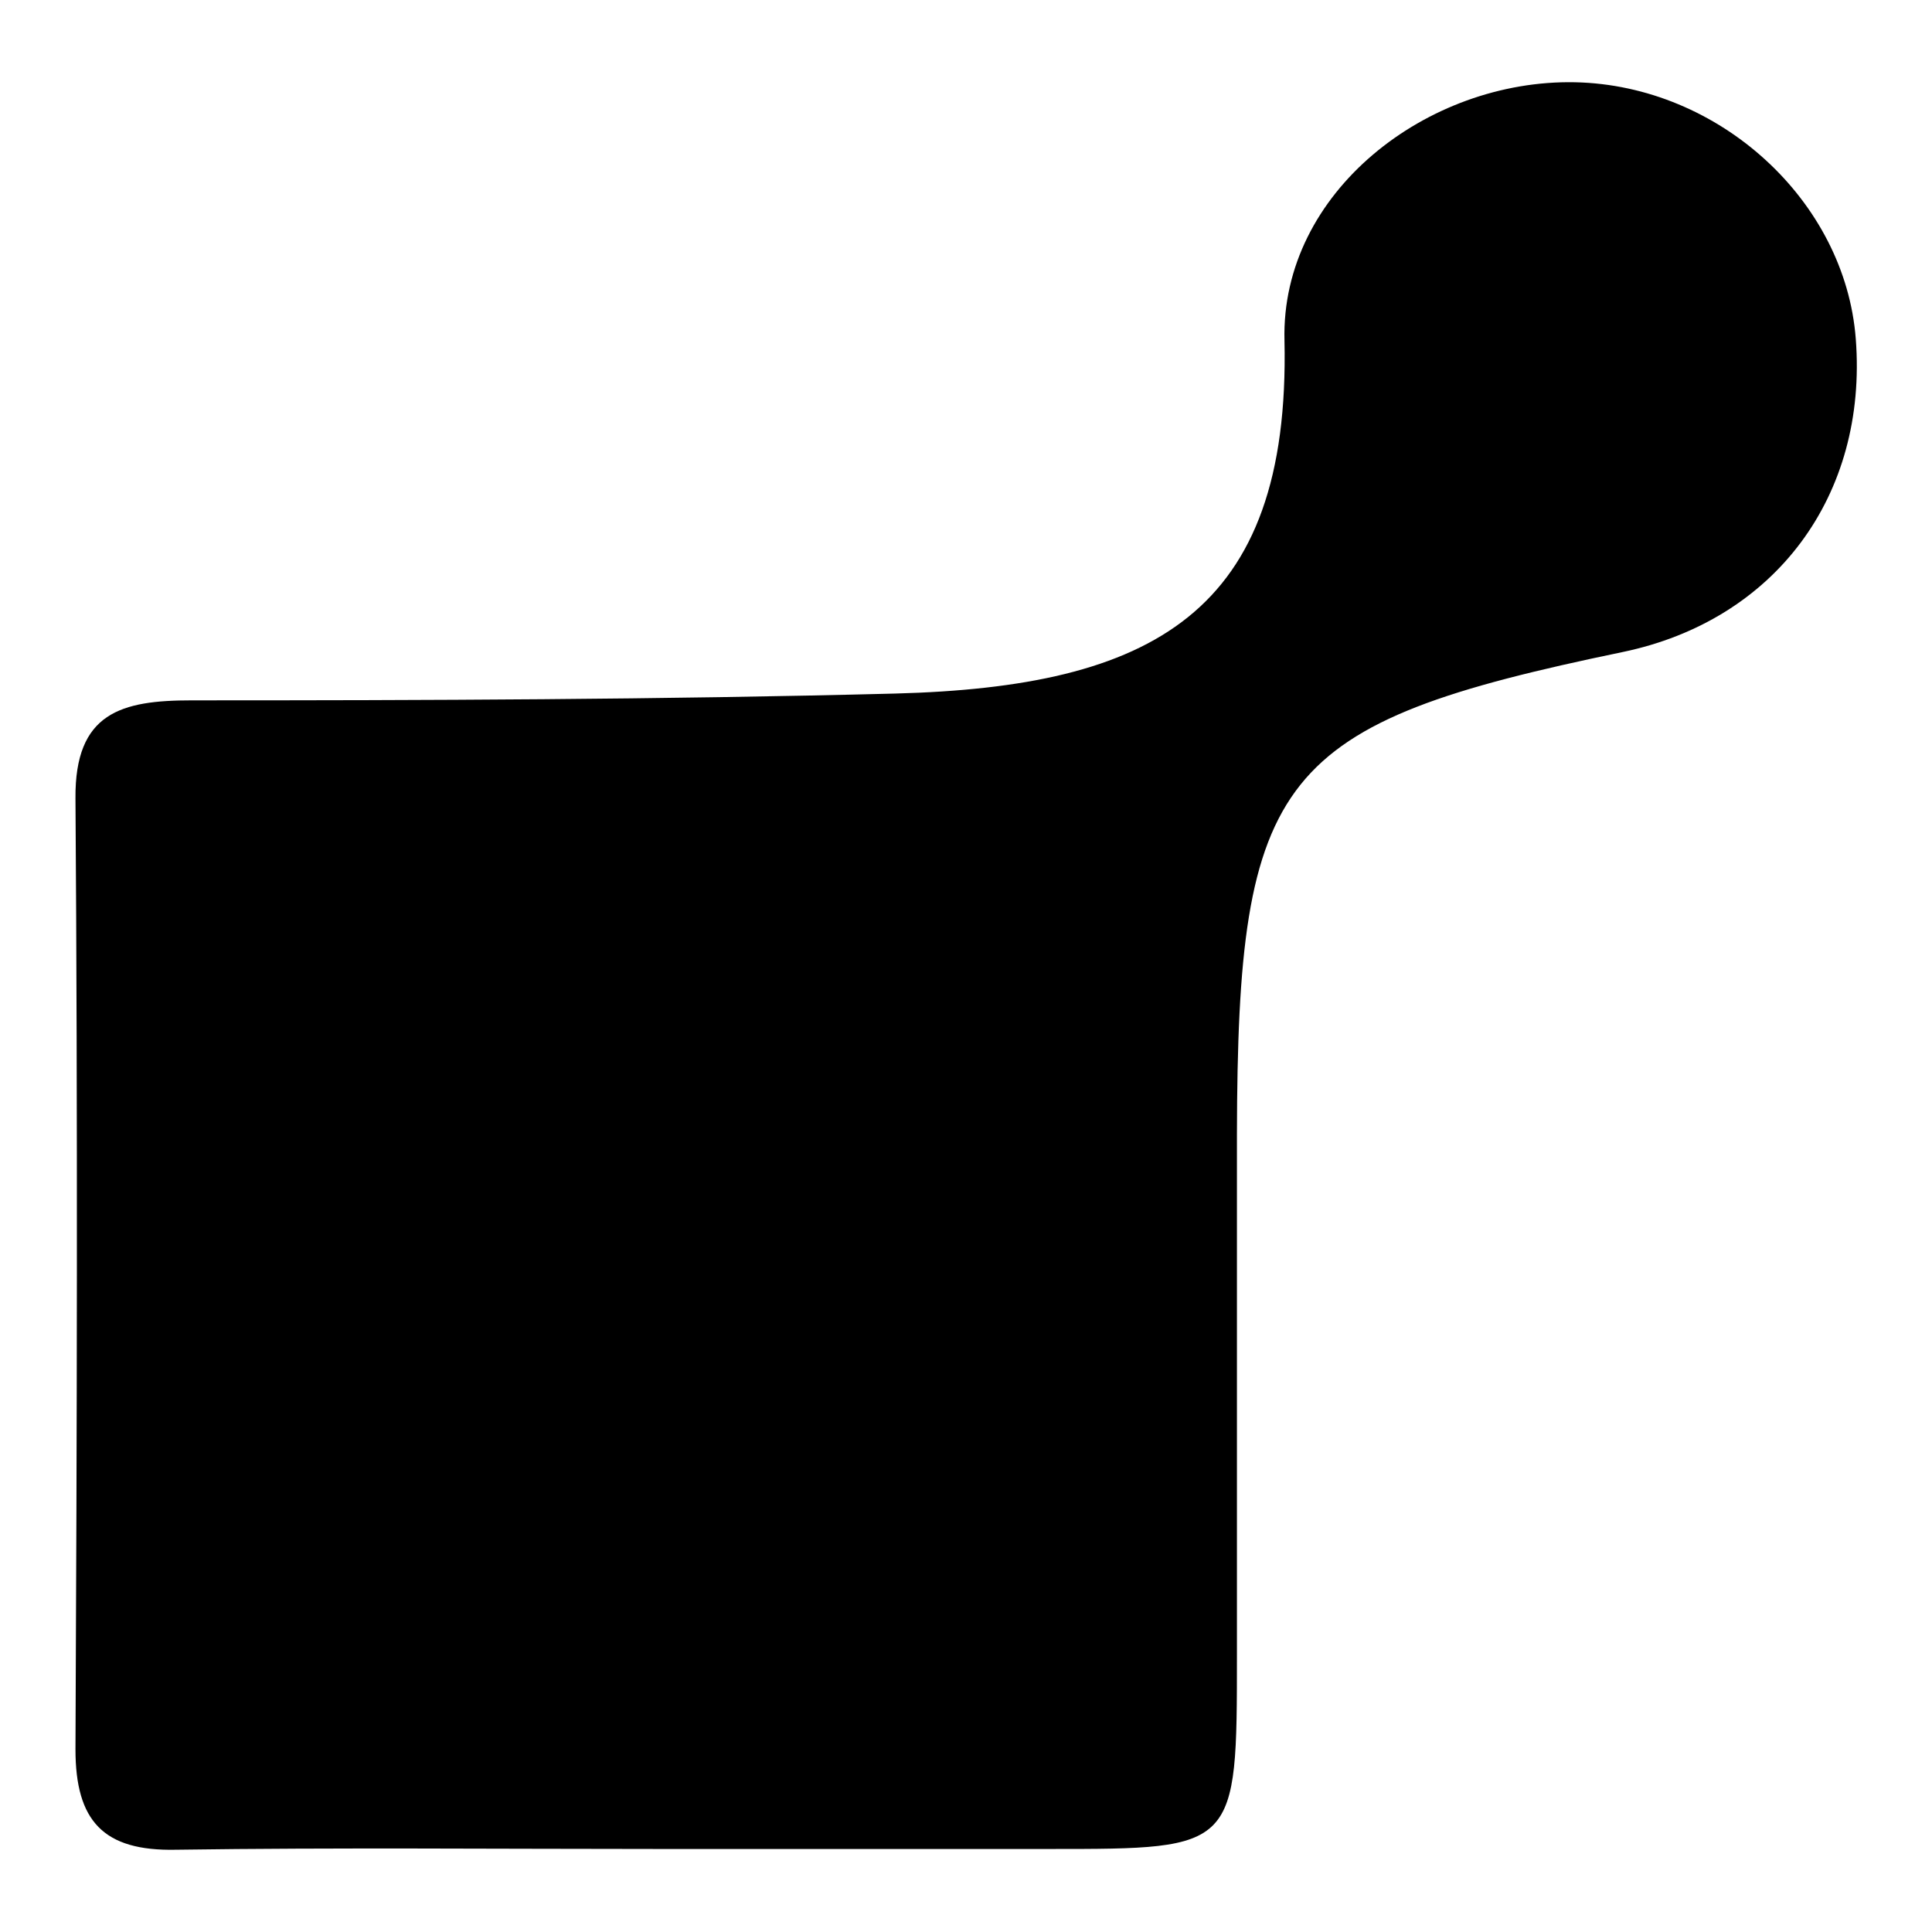 <?xml version="1.0" encoding="utf-8"?>
<!-- Svg Vector Icons : http://www.onlinewebfonts.com/icon -->
<!DOCTYPE svg PUBLIC "-//W3C//DTD SVG 1.1//EN" "http://www.w3.org/Graphics/SVG/1.1/DTD/svg11.dtd">
<svg version="1.1" xmlns="http://www.w3.org/2000/svg" xmlns:xlink="http://www.w3.org/1999/xlink" x="0px" y="0px" viewBox="0 0 256 256" enable-background="new 0 0 256 256" xml:space="preserve">
<g><g><path fill="#000000" d="M87.2,245c-21.3,0-42.6-0.2-63.9,0.1c-9.6,0.2-13.3-3.8-13.3-13.3c0.2-42,0.3-84,0-126c-0.1-11.4,6.1-13,15.4-13c31.1,0,62.1-0.1,93.2-0.9c33.9-0.9,52.4-10.5,51.6-46.8c-0.5-19.6,18.9-34.6,38.5-34.2c19.1,0.4,35.8,15.7,37.2,34c1.6,20.8-10.7,37.3-30.9,41.5c-45.8,9.5-51,16.1-51.1,63.9c0,23,0,46,0,69c0,25.7,0,25.7-24.8,25.7C121.7,245,104.5,245,87.2,245C87.2,245,87.2,245,87.2,245z"/></g></g>
</svg>